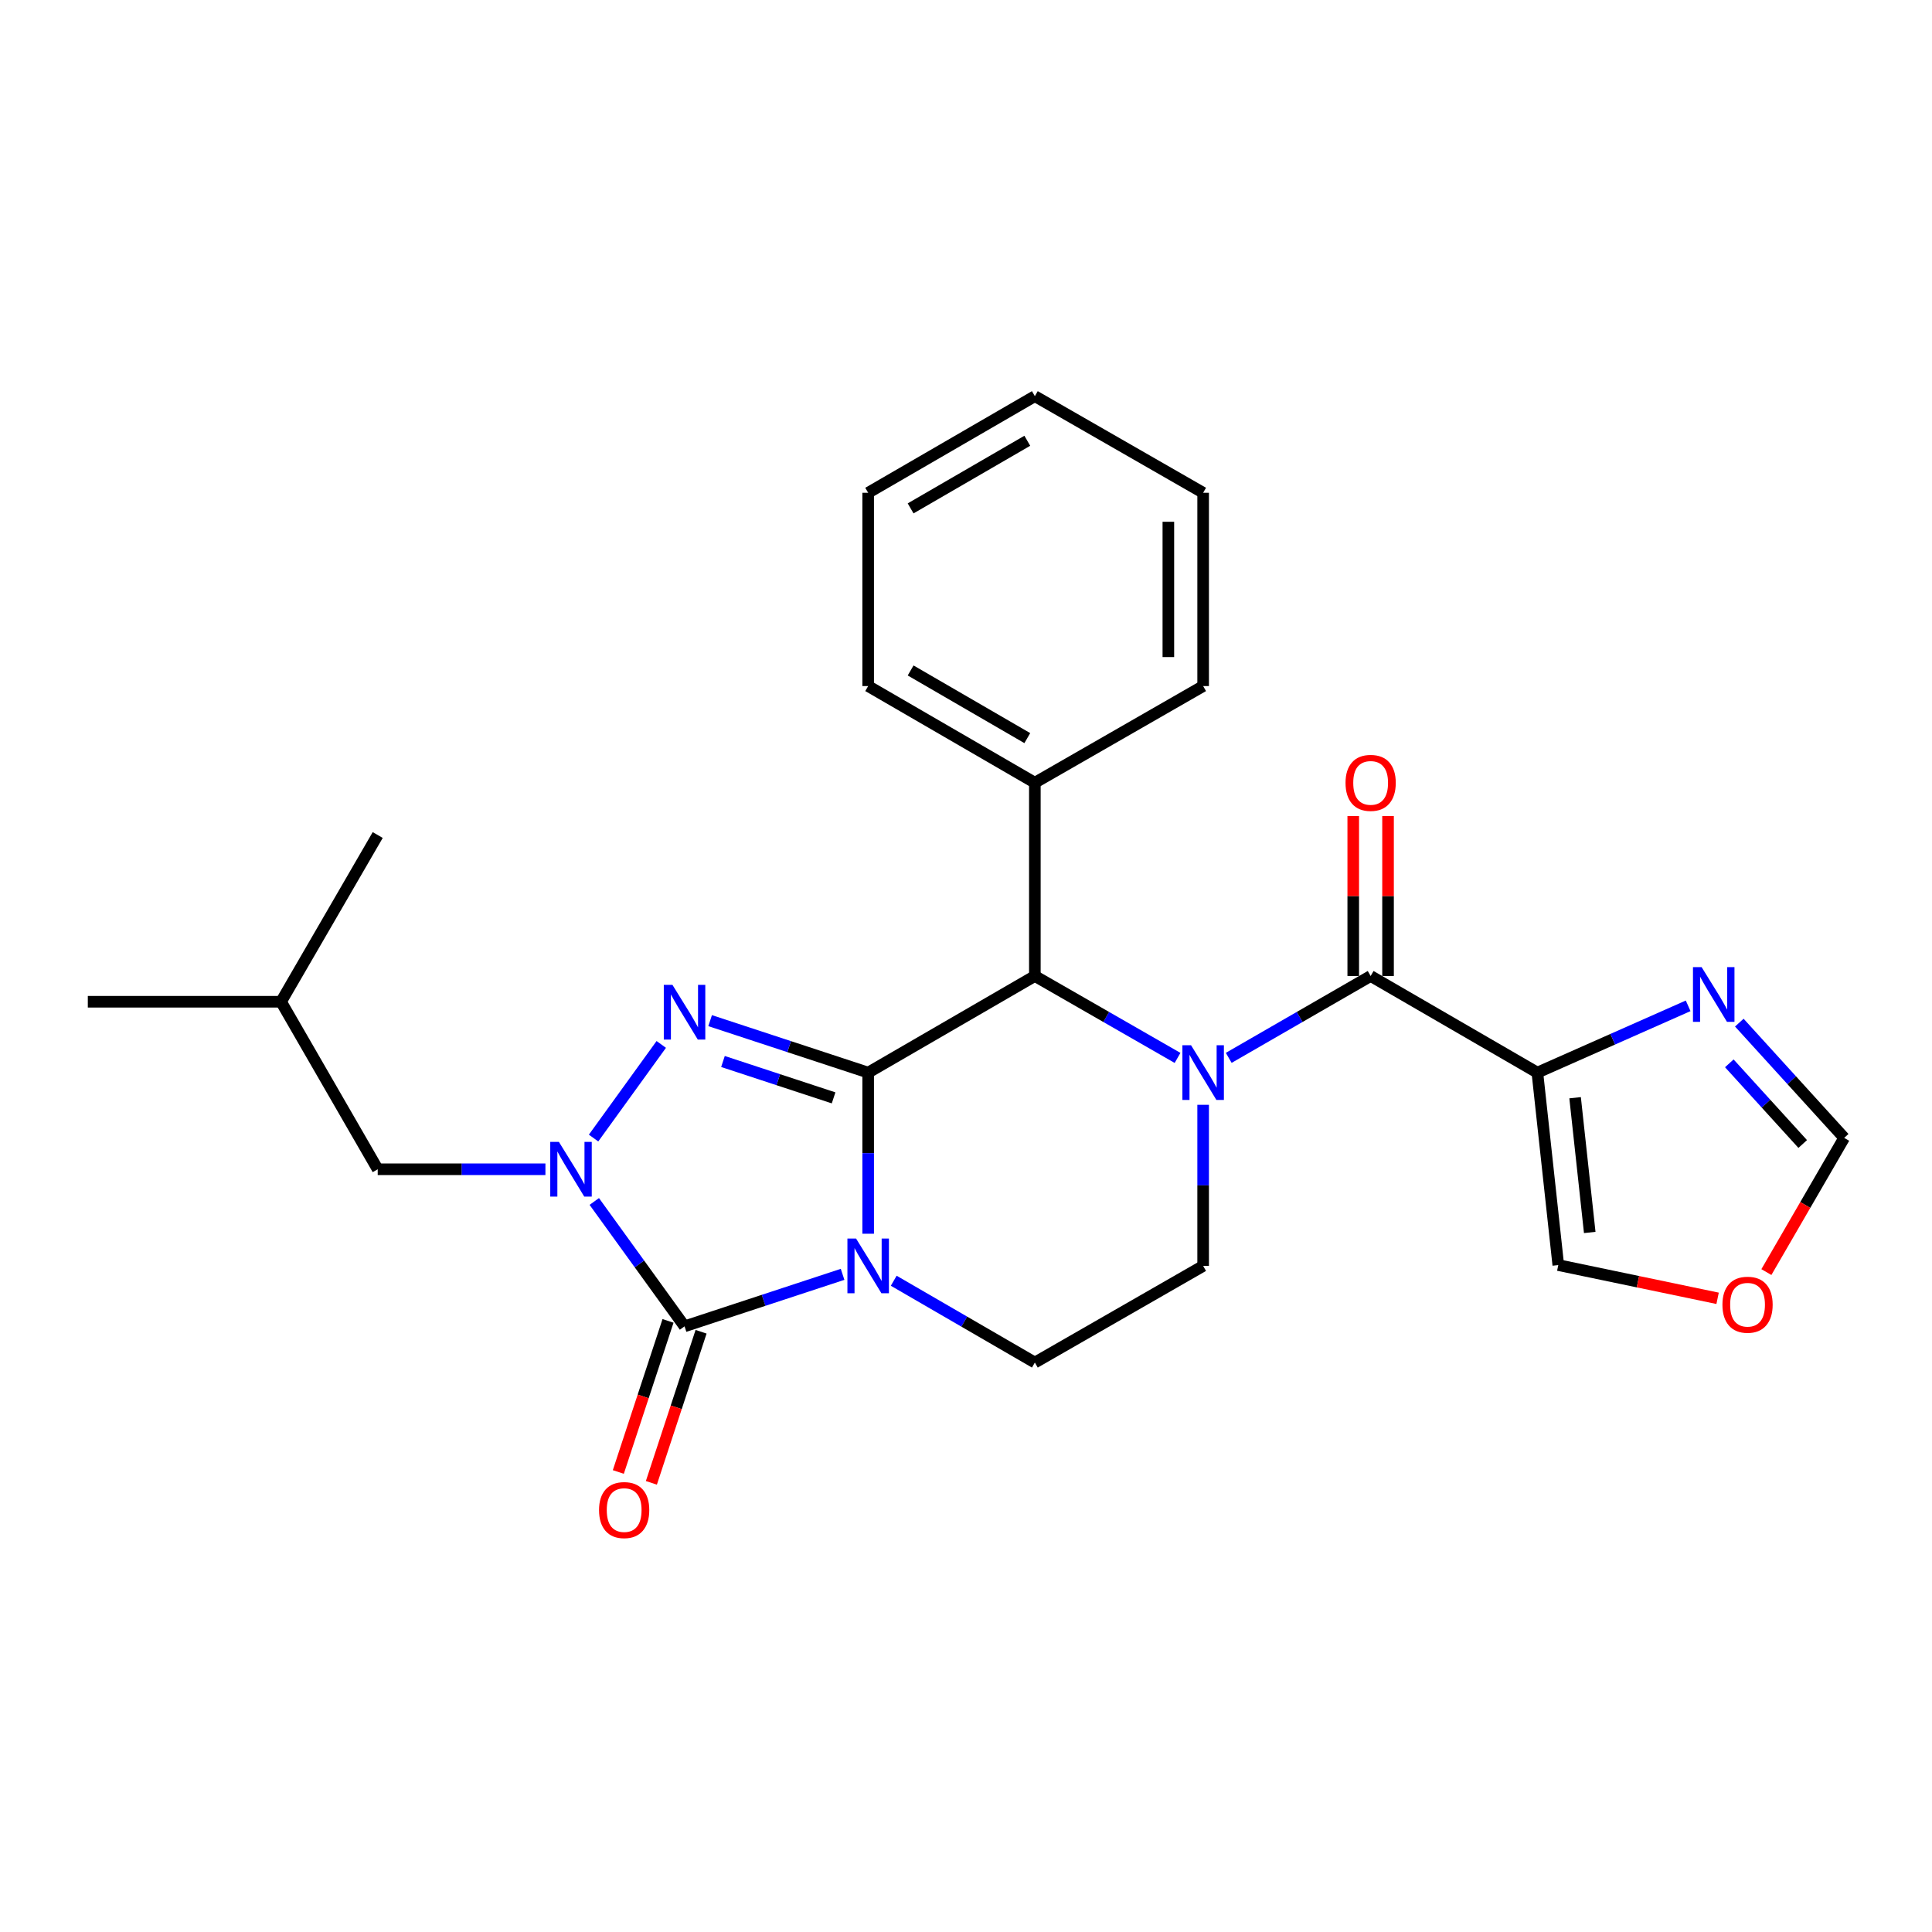 <?xml version='1.0' encoding='iso-8859-1'?>
<svg version='1.1' baseProfile='full'
              xmlns='http://www.w3.org/2000/svg'
                      xmlns:rdkit='http://www.rdkit.org/xml'
                      xmlns:xlink='http://www.w3.org/1999/xlink'
                  xml:space='preserve'
width='1000px' height='1000px' viewBox='0 0 1000 1000'>
<!-- END OF HEADER -->
<rect style='opacity:1.0;fill:#FFFFFF;stroke:none' width='1000' height='1000' x='0' y='0'> </rect>
<path class='bond-0' d='M 449.363,555.184 L 449.363,596.881' style='fill:none;fill-rule:evenodd;stroke:#000000;stroke-width:6px;stroke-linecap:butt;stroke-linejoin:miter;stroke-opacity:1' />
<path class='bond-0' d='M 449.363,596.881 L 449.363,638.577' style='fill:none;fill-rule:evenodd;stroke:#0000FF;stroke-width:6px;stroke-linecap:butt;stroke-linejoin:miter;stroke-opacity:1' />
<path class='bond-1' d='M 449.363,555.184 L 408.463,541.733' style='fill:none;fill-rule:evenodd;stroke:#000000;stroke-width:6px;stroke-linecap:butt;stroke-linejoin:miter;stroke-opacity:1' />
<path class='bond-1' d='M 408.463,541.733 L 367.563,528.282' style='fill:none;fill-rule:evenodd;stroke:#0000FF;stroke-width:6px;stroke-linecap:butt;stroke-linejoin:miter;stroke-opacity:1' />
<path class='bond-1' d='M 431.466,568.257 L 402.836,558.842' style='fill:none;fill-rule:evenodd;stroke:#000000;stroke-width:6px;stroke-linecap:butt;stroke-linejoin:miter;stroke-opacity:1' />
<path class='bond-1' d='M 402.836,558.842 L 374.206,549.426' style='fill:none;fill-rule:evenodd;stroke:#0000FF;stroke-width:6px;stroke-linecap:butt;stroke-linejoin:miter;stroke-opacity:1' />
<path class='bond-6' d='M 449.363,555.184 L 535.639,505.177' style='fill:none;fill-rule:evenodd;stroke:#000000;stroke-width:6px;stroke-linecap:butt;stroke-linejoin:miter;stroke-opacity:1' />
<path class='bond-2' d='M 436.121,659.595 L 395.221,673.05' style='fill:none;fill-rule:evenodd;stroke:#0000FF;stroke-width:6px;stroke-linecap:butt;stroke-linejoin:miter;stroke-opacity:1' />
<path class='bond-2' d='M 395.221,673.05 L 354.321,686.505' style='fill:none;fill-rule:evenodd;stroke:#000000;stroke-width:6px;stroke-linecap:butt;stroke-linejoin:miter;stroke-opacity:1' />
<path class='bond-9' d='M 462.596,662.91 L 499.118,684.083' style='fill:none;fill-rule:evenodd;stroke:#0000FF;stroke-width:6px;stroke-linecap:butt;stroke-linejoin:miter;stroke-opacity:1' />
<path class='bond-9' d='M 499.118,684.083 L 535.639,705.255' style='fill:none;fill-rule:evenodd;stroke:#000000;stroke-width:6px;stroke-linecap:butt;stroke-linejoin:miter;stroke-opacity:1' />
<path class='bond-3' d='M 342.27,540.595 L 307.229,589.058' style='fill:none;fill-rule:evenodd;stroke:#0000FF;stroke-width:6px;stroke-linecap:butt;stroke-linejoin:miter;stroke-opacity:1' />
<path class='bond-12' d='M 345.767,683.691 L 332.905,722.792' style='fill:none;fill-rule:evenodd;stroke:#000000;stroke-width:6px;stroke-linecap:butt;stroke-linejoin:miter;stroke-opacity:1' />
<path class='bond-12' d='M 332.905,722.792 L 320.044,761.892' style='fill:none;fill-rule:evenodd;stroke:#FF0000;stroke-width:6px;stroke-linecap:butt;stroke-linejoin:miter;stroke-opacity:1' />
<path class='bond-12' d='M 362.875,689.319 L 350.013,728.419' style='fill:none;fill-rule:evenodd;stroke:#000000;stroke-width:6px;stroke-linecap:butt;stroke-linejoin:miter;stroke-opacity:1' />
<path class='bond-12' d='M 350.013,728.419 L 337.152,767.52' style='fill:none;fill-rule:evenodd;stroke:#FF0000;stroke-width:6px;stroke-linecap:butt;stroke-linejoin:miter;stroke-opacity:1' />
<path class='bond-26' d='M 354.321,686.505 L 330.961,654.192' style='fill:none;fill-rule:evenodd;stroke:#000000;stroke-width:6px;stroke-linecap:butt;stroke-linejoin:miter;stroke-opacity:1' />
<path class='bond-26' d='M 330.961,654.192 L 307.6,621.879' style='fill:none;fill-rule:evenodd;stroke:#0000FF;stroke-width:6px;stroke-linecap:butt;stroke-linejoin:miter;stroke-opacity:1' />
<path class='bond-11' d='M 282.308,605.211 L 238.907,605.211' style='fill:none;fill-rule:evenodd;stroke:#0000FF;stroke-width:6px;stroke-linecap:butt;stroke-linejoin:miter;stroke-opacity:1' />
<path class='bond-11' d='M 238.907,605.211 L 195.506,605.211' style='fill:none;fill-rule:evenodd;stroke:#000000;stroke-width:6px;stroke-linecap:butt;stroke-linejoin:miter;stroke-opacity:1' />
<path class='bond-4' d='M 609.495,547.577 L 572.567,526.377' style='fill:none;fill-rule:evenodd;stroke:#0000FF;stroke-width:6px;stroke-linecap:butt;stroke-linejoin:miter;stroke-opacity:1' />
<path class='bond-4' d='M 572.567,526.377 L 535.639,505.177' style='fill:none;fill-rule:evenodd;stroke:#000000;stroke-width:6px;stroke-linecap:butt;stroke-linejoin:miter;stroke-opacity:1' />
<path class='bond-5' d='M 635.988,547.546 L 672.716,526.362' style='fill:none;fill-rule:evenodd;stroke:#0000FF;stroke-width:6px;stroke-linecap:butt;stroke-linejoin:miter;stroke-opacity:1' />
<path class='bond-5' d='M 672.716,526.362 L 709.443,505.177' style='fill:none;fill-rule:evenodd;stroke:#000000;stroke-width:6px;stroke-linecap:butt;stroke-linejoin:miter;stroke-opacity:1' />
<path class='bond-10' d='M 622.746,571.846 L 622.746,613.542' style='fill:none;fill-rule:evenodd;stroke:#0000FF;stroke-width:6px;stroke-linecap:butt;stroke-linejoin:miter;stroke-opacity:1' />
<path class='bond-10' d='M 622.746,613.542 L 622.746,655.238' style='fill:none;fill-rule:evenodd;stroke:#000000;stroke-width:6px;stroke-linecap:butt;stroke-linejoin:miter;stroke-opacity:1' />
<path class='bond-7' d='M 709.443,505.177 L 795.74,555.184' style='fill:none;fill-rule:evenodd;stroke:#000000;stroke-width:6px;stroke-linecap:butt;stroke-linejoin:miter;stroke-opacity:1' />
<path class='bond-16' d='M 718.448,505.177 L 718.448,463.786' style='fill:none;fill-rule:evenodd;stroke:#000000;stroke-width:6px;stroke-linecap:butt;stroke-linejoin:miter;stroke-opacity:1' />
<path class='bond-16' d='M 718.448,463.786 L 718.448,422.394' style='fill:none;fill-rule:evenodd;stroke:#FF0000;stroke-width:6px;stroke-linecap:butt;stroke-linejoin:miter;stroke-opacity:1' />
<path class='bond-16' d='M 700.438,505.177 L 700.438,463.786' style='fill:none;fill-rule:evenodd;stroke:#000000;stroke-width:6px;stroke-linecap:butt;stroke-linejoin:miter;stroke-opacity:1' />
<path class='bond-16' d='M 700.438,463.786 L 700.438,422.394' style='fill:none;fill-rule:evenodd;stroke:#FF0000;stroke-width:6px;stroke-linecap:butt;stroke-linejoin:miter;stroke-opacity:1' />
<path class='bond-17' d='M 535.639,505.177 L 535.639,405.133' style='fill:none;fill-rule:evenodd;stroke:#000000;stroke-width:6px;stroke-linecap:butt;stroke-linejoin:miter;stroke-opacity:1' />
<path class='bond-8' d='M 795.74,555.184 L 834.761,537.9' style='fill:none;fill-rule:evenodd;stroke:#000000;stroke-width:6px;stroke-linecap:butt;stroke-linejoin:miter;stroke-opacity:1' />
<path class='bond-8' d='M 834.761,537.9 L 873.783,520.615' style='fill:none;fill-rule:evenodd;stroke:#0000FF;stroke-width:6px;stroke-linecap:butt;stroke-linejoin:miter;stroke-opacity:1' />
<path class='bond-14' d='M 795.74,555.184 L 806.566,654.808' style='fill:none;fill-rule:evenodd;stroke:#000000;stroke-width:6px;stroke-linecap:butt;stroke-linejoin:miter;stroke-opacity:1' />
<path class='bond-14' d='M 815.268,568.182 L 822.846,637.919' style='fill:none;fill-rule:evenodd;stroke:#000000;stroke-width:6px;stroke-linecap:butt;stroke-linejoin:miter;stroke-opacity:1' />
<path class='bond-13' d='M 900.267,529.312 L 927.406,559.137' style='fill:none;fill-rule:evenodd;stroke:#0000FF;stroke-width:6px;stroke-linecap:butt;stroke-linejoin:miter;stroke-opacity:1' />
<path class='bond-13' d='M 927.406,559.137 L 954.545,588.963' style='fill:none;fill-rule:evenodd;stroke:#000000;stroke-width:6px;stroke-linecap:butt;stroke-linejoin:miter;stroke-opacity:1' />
<path class='bond-13' d='M 895.089,550.381 L 914.086,571.258' style='fill:none;fill-rule:evenodd;stroke:#0000FF;stroke-width:6px;stroke-linecap:butt;stroke-linejoin:miter;stroke-opacity:1' />
<path class='bond-13' d='M 914.086,571.258 L 933.083,592.136' style='fill:none;fill-rule:evenodd;stroke:#000000;stroke-width:6px;stroke-linecap:butt;stroke-linejoin:miter;stroke-opacity:1' />
<path class='bond-27' d='M 535.639,705.255 L 622.746,655.238' style='fill:none;fill-rule:evenodd;stroke:#000000;stroke-width:6px;stroke-linecap:butt;stroke-linejoin:miter;stroke-opacity:1' />
<path class='bond-18' d='M 195.506,605.211 L 145.479,518.505' style='fill:none;fill-rule:evenodd;stroke:#000000;stroke-width:6px;stroke-linecap:butt;stroke-linejoin:miter;stroke-opacity:1' />
<path class='bond-29' d='M 954.545,588.963 L 934.41,623.694' style='fill:none;fill-rule:evenodd;stroke:#000000;stroke-width:6px;stroke-linecap:butt;stroke-linejoin:miter;stroke-opacity:1' />
<path class='bond-29' d='M 934.41,623.694 L 914.276,658.426' style='fill:none;fill-rule:evenodd;stroke:#FF0000;stroke-width:6px;stroke-linecap:butt;stroke-linejoin:miter;stroke-opacity:1' />
<path class='bond-15' d='M 806.566,654.808 L 847.796,663.407' style='fill:none;fill-rule:evenodd;stroke:#000000;stroke-width:6px;stroke-linecap:butt;stroke-linejoin:miter;stroke-opacity:1' />
<path class='bond-15' d='M 847.796,663.407 L 889.027,672.006' style='fill:none;fill-rule:evenodd;stroke:#FF0000;stroke-width:6px;stroke-linecap:butt;stroke-linejoin:miter;stroke-opacity:1' />
<path class='bond-19' d='M 535.639,405.133 L 449.363,355.106' style='fill:none;fill-rule:evenodd;stroke:#000000;stroke-width:6px;stroke-linecap:butt;stroke-linejoin:miter;stroke-opacity:1' />
<path class='bond-19' d='M 531.732,382.049 L 471.338,347.03' style='fill:none;fill-rule:evenodd;stroke:#000000;stroke-width:6px;stroke-linecap:butt;stroke-linejoin:miter;stroke-opacity:1' />
<path class='bond-20' d='M 535.639,405.133 L 622.746,355.106' style='fill:none;fill-rule:evenodd;stroke:#000000;stroke-width:6px;stroke-linecap:butt;stroke-linejoin:miter;stroke-opacity:1' />
<path class='bond-21' d='M 145.479,518.505 L 45.455,518.505' style='fill:none;fill-rule:evenodd;stroke:#000000;stroke-width:6px;stroke-linecap:butt;stroke-linejoin:miter;stroke-opacity:1' />
<path class='bond-22' d='M 145.479,518.505 L 195.506,432.208' style='fill:none;fill-rule:evenodd;stroke:#000000;stroke-width:6px;stroke-linecap:butt;stroke-linejoin:miter;stroke-opacity:1' />
<path class='bond-24' d='M 449.363,355.106 L 449.363,255.062' style='fill:none;fill-rule:evenodd;stroke:#000000;stroke-width:6px;stroke-linecap:butt;stroke-linejoin:miter;stroke-opacity:1' />
<path class='bond-23' d='M 622.746,355.106 L 622.746,255.062' style='fill:none;fill-rule:evenodd;stroke:#000000;stroke-width:6px;stroke-linecap:butt;stroke-linejoin:miter;stroke-opacity:1' />
<path class='bond-23' d='M 604.737,340.1 L 604.737,270.069' style='fill:none;fill-rule:evenodd;stroke:#000000;stroke-width:6px;stroke-linecap:butt;stroke-linejoin:miter;stroke-opacity:1' />
<path class='bond-25' d='M 622.746,255.062 L 535.639,205.055' style='fill:none;fill-rule:evenodd;stroke:#000000;stroke-width:6px;stroke-linecap:butt;stroke-linejoin:miter;stroke-opacity:1' />
<path class='bond-28' d='M 449.363,255.062 L 535.639,205.055' style='fill:none;fill-rule:evenodd;stroke:#000000;stroke-width:6px;stroke-linecap:butt;stroke-linejoin:miter;stroke-opacity:1' />
<path class='bond-28' d='M 471.335,263.143 L 531.729,228.138' style='fill:none;fill-rule:evenodd;stroke:#000000;stroke-width:6px;stroke-linecap:butt;stroke-linejoin:miter;stroke-opacity:1' />
<path  class='atom-1' d='M 443.103 641.078
L 452.383 656.078
Q 453.303 657.558, 454.783 660.238
Q 456.263 662.918, 456.343 663.078
L 456.343 641.078
L 460.103 641.078
L 460.103 669.398
L 456.223 669.398
L 446.263 652.998
Q 445.103 651.078, 443.863 648.878
Q 442.663 646.678, 442.303 645.998
L 442.303 669.398
L 438.623 669.398
L 438.623 641.078
L 443.103 641.078
' fill='#0000FF'/>
<path  class='atom-2' d='M 348.061 509.767
L 357.341 524.767
Q 358.261 526.247, 359.741 528.927
Q 361.221 531.607, 361.301 531.767
L 361.301 509.767
L 365.061 509.767
L 365.061 538.087
L 361.181 538.087
L 351.221 521.687
Q 350.061 519.767, 348.821 517.567
Q 347.621 515.367, 347.261 514.687
L 347.261 538.087
L 343.581 538.087
L 343.581 509.767
L 348.061 509.767
' fill='#0000FF'/>
<path  class='atom-4' d='M 289.29 591.051
L 298.57 606.051
Q 299.49 607.531, 300.97 610.211
Q 302.45 612.891, 302.53 613.051
L 302.53 591.051
L 306.29 591.051
L 306.29 619.371
L 302.41 619.371
L 292.45 602.971
Q 291.29 601.051, 290.05 598.851
Q 288.85 596.651, 288.49 595.971
L 288.49 619.371
L 284.81 619.371
L 284.81 591.051
L 289.29 591.051
' fill='#0000FF'/>
<path  class='atom-5' d='M 616.486 541.024
L 625.766 556.024
Q 626.686 557.504, 628.166 560.184
Q 629.646 562.864, 629.726 563.024
L 629.726 541.024
L 633.486 541.024
L 633.486 569.344
L 629.606 569.344
L 619.646 552.944
Q 618.486 551.024, 617.246 548.824
Q 616.046 546.624, 615.686 545.944
L 615.686 569.344
L 612.006 569.344
L 612.006 541.024
L 616.486 541.024
' fill='#0000FF'/>
<path  class='atom-9' d='M 880.759 500.592
L 890.039 515.592
Q 890.959 517.072, 892.439 519.752
Q 893.919 522.432, 893.999 522.592
L 893.999 500.592
L 897.759 500.592
L 897.759 528.912
L 893.879 528.912
L 883.919 512.512
Q 882.759 510.592, 881.519 508.392
Q 880.319 506.192, 879.959 505.512
L 879.959 528.912
L 876.279 528.912
L 876.279 500.592
L 880.759 500.592
' fill='#0000FF'/>
<path  class='atom-13' d='M 310.064 781.607
Q 310.064 774.807, 313.424 771.007
Q 316.784 767.207, 323.064 767.207
Q 329.344 767.207, 332.704 771.007
Q 336.064 774.807, 336.064 781.607
Q 336.064 788.487, 332.664 792.407
Q 329.264 796.287, 323.064 796.287
Q 316.824 796.287, 313.424 792.407
Q 310.064 788.527, 310.064 781.607
M 323.064 793.087
Q 327.384 793.087, 329.704 790.207
Q 332.064 787.287, 332.064 781.607
Q 332.064 776.047, 329.704 773.247
Q 327.384 770.407, 323.064 770.407
Q 318.744 770.407, 316.384 773.207
Q 314.064 776.007, 314.064 781.607
Q 314.064 787.327, 316.384 790.207
Q 318.744 793.087, 323.064 793.087
' fill='#FF0000'/>
<path  class='atom-16' d='M 891.528 675.319
Q 891.528 668.519, 894.888 664.719
Q 898.248 660.919, 904.528 660.919
Q 910.808 660.919, 914.168 664.719
Q 917.528 668.519, 917.528 675.319
Q 917.528 682.199, 914.128 686.119
Q 910.728 689.999, 904.528 689.999
Q 898.288 689.999, 894.888 686.119
Q 891.528 682.239, 891.528 675.319
M 904.528 686.799
Q 908.848 686.799, 911.168 683.919
Q 913.528 680.999, 913.528 675.319
Q 913.528 669.759, 911.168 666.959
Q 908.848 664.119, 904.528 664.119
Q 900.208 664.119, 897.848 666.919
Q 895.528 669.719, 895.528 675.319
Q 895.528 681.039, 897.848 683.919
Q 900.208 686.799, 904.528 686.799
' fill='#FF0000'/>
<path  class='atom-17' d='M 696.443 405.213
Q 696.443 398.413, 699.803 394.613
Q 703.163 390.813, 709.443 390.813
Q 715.723 390.813, 719.083 394.613
Q 722.443 398.413, 722.443 405.213
Q 722.443 412.093, 719.043 416.013
Q 715.643 419.893, 709.443 419.893
Q 703.203 419.893, 699.803 416.013
Q 696.443 412.133, 696.443 405.213
M 709.443 416.693
Q 713.763 416.693, 716.083 413.813
Q 718.443 410.893, 718.443 405.213
Q 718.443 399.653, 716.083 396.853
Q 713.763 394.013, 709.443 394.013
Q 705.123 394.013, 702.763 396.813
Q 700.443 399.613, 700.443 405.213
Q 700.443 410.933, 702.763 413.813
Q 705.123 416.693, 709.443 416.693
' fill='#FF0000'/>
</svg>
